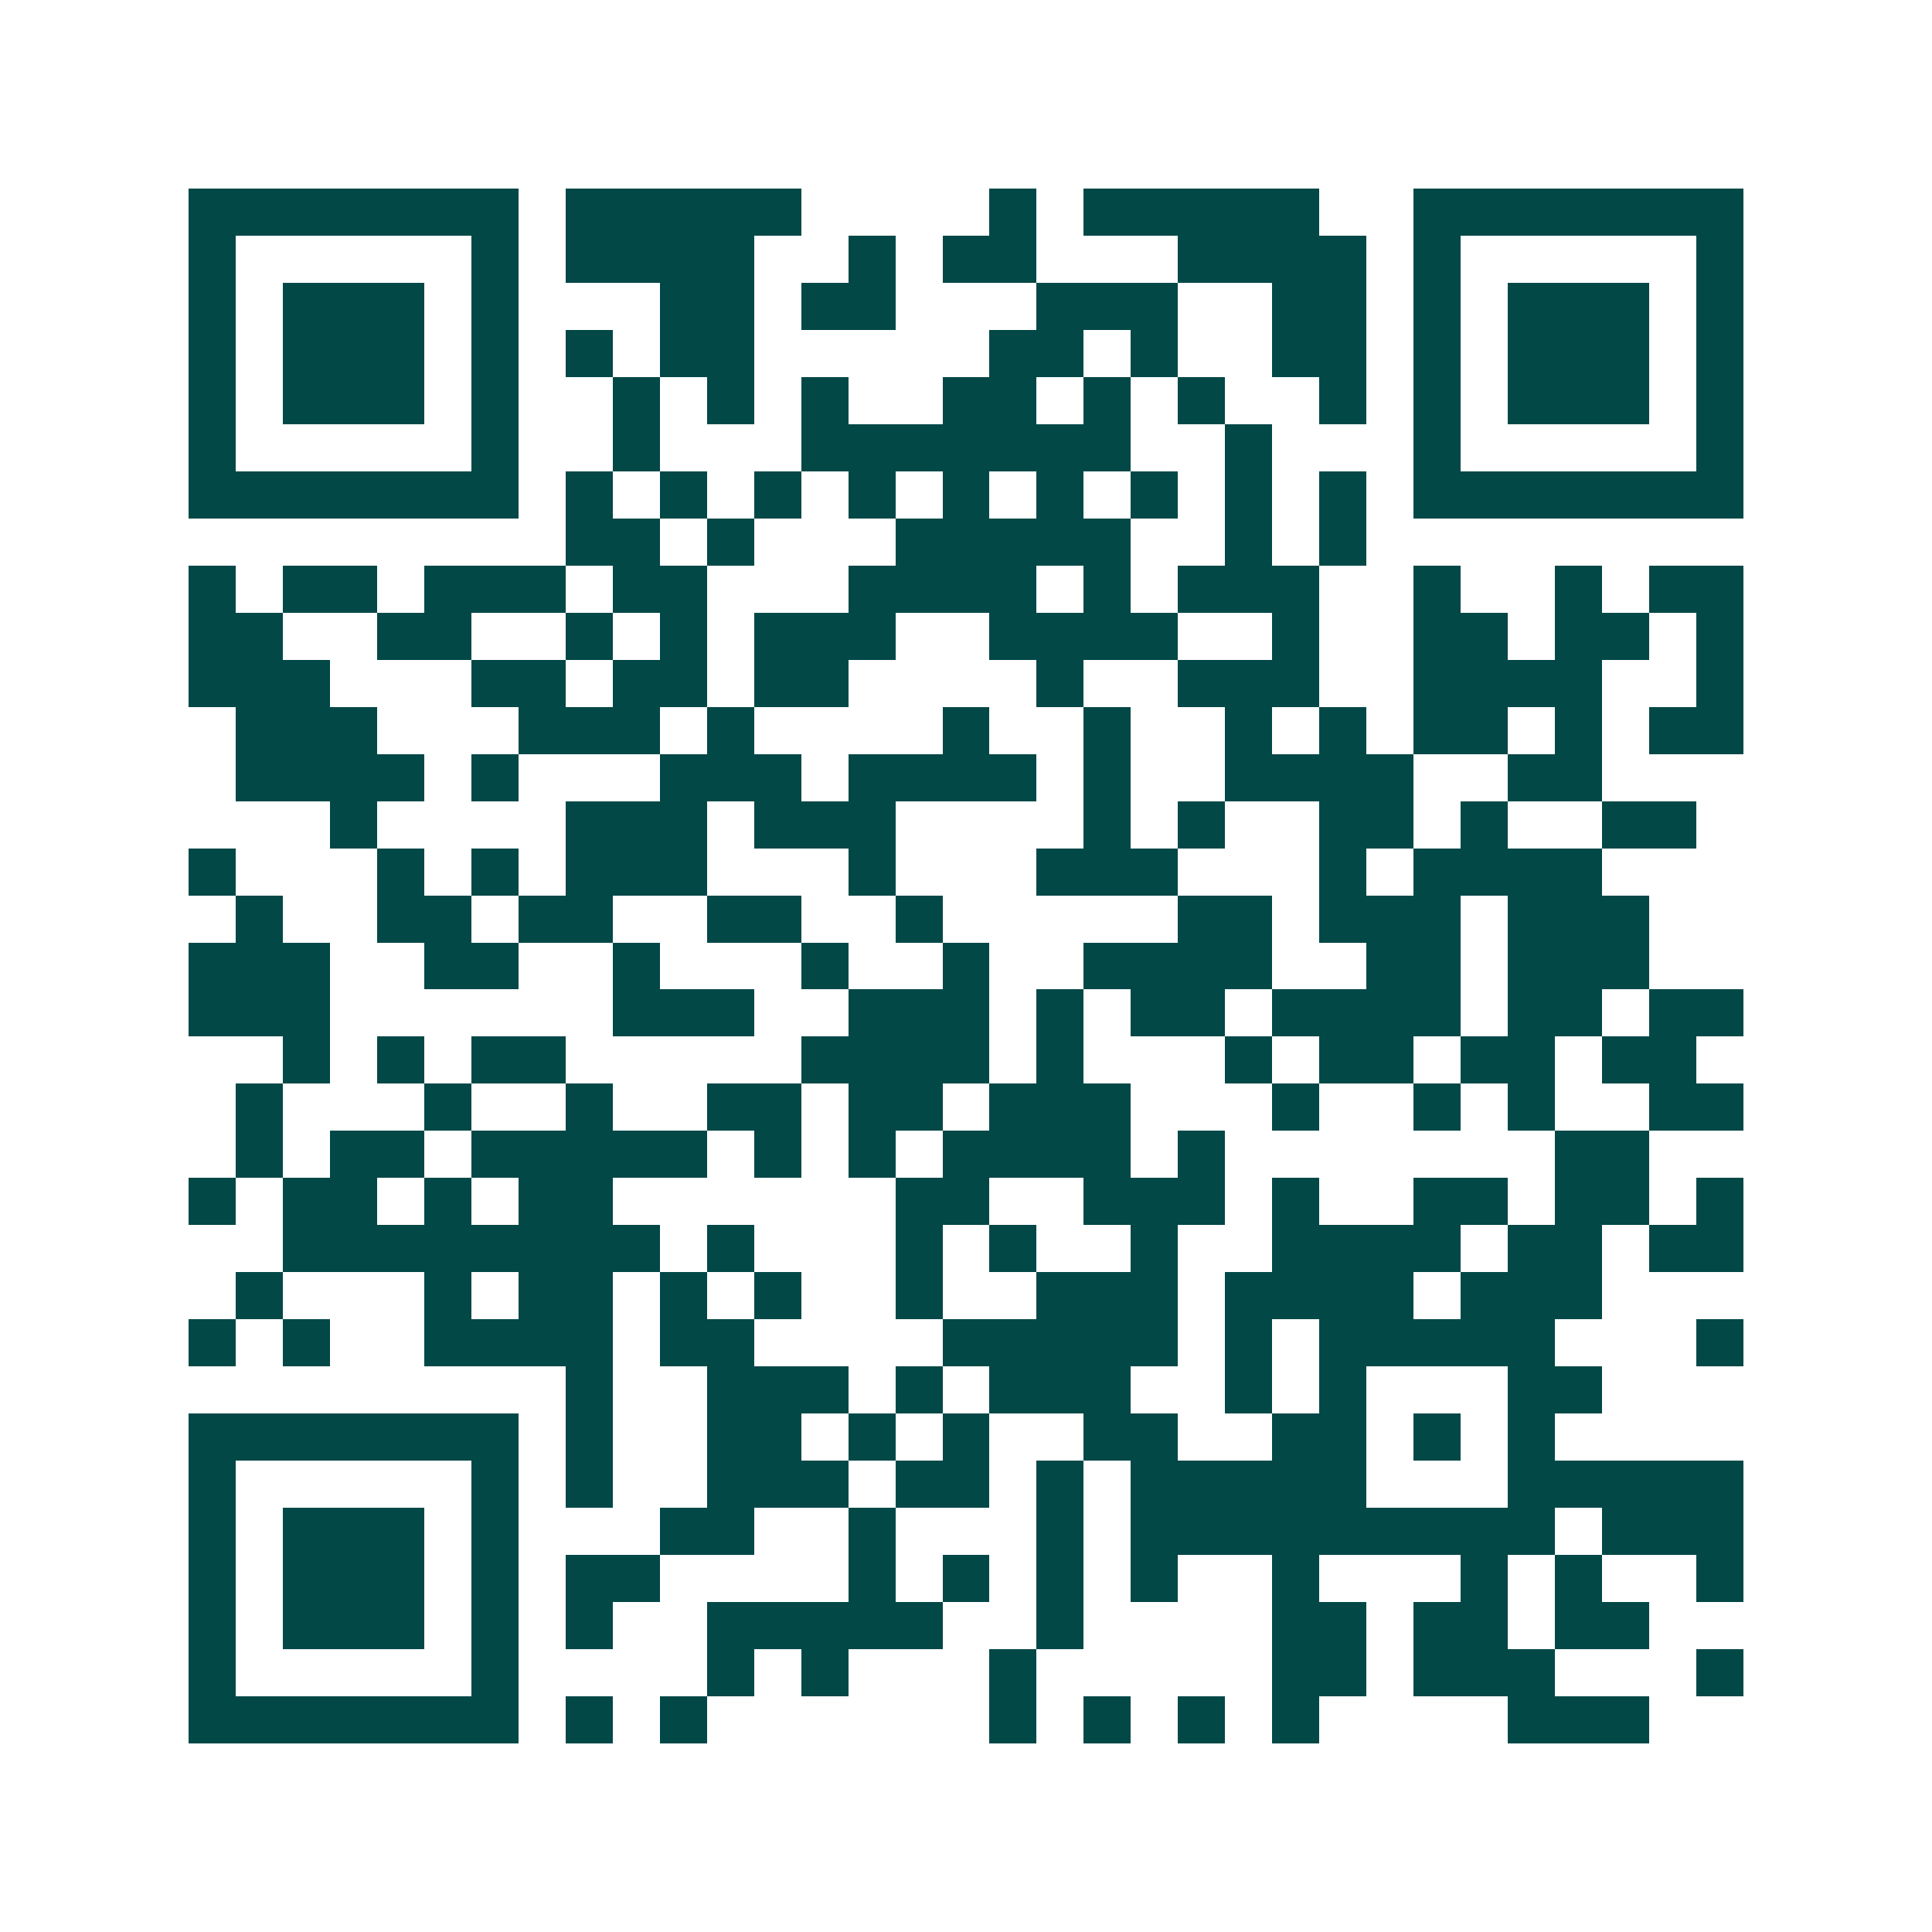 <svg xmlns="http://www.w3.org/2000/svg" width="200" height="200" viewBox="0 0 41 41" shape-rendering="crispEdges"><path fill="#ffffff" d="M0 0h41v41H0z"/><path stroke="#014847" d="M4 4.5h7m1 0h5m4 0h1m1 0h5m2 0h7M4 5.5h1m5 0h1m1 0h4m2 0h1m1 0h2m3 0h4m1 0h1m5 0h1M4 6.5h1m1 0h3m1 0h1m3 0h2m1 0h2m3 0h3m2 0h2m1 0h1m1 0h3m1 0h1M4 7.5h1m1 0h3m1 0h1m1 0h1m1 0h2m5 0h2m1 0h1m2 0h2m1 0h1m1 0h3m1 0h1M4 8.5h1m1 0h3m1 0h1m2 0h1m1 0h1m1 0h1m2 0h2m1 0h1m1 0h1m2 0h1m1 0h1m1 0h3m1 0h1M4 9.5h1m5 0h1m2 0h1m3 0h7m2 0h1m3 0h1m5 0h1M4 10.5h7m1 0h1m1 0h1m1 0h1m1 0h1m1 0h1m1 0h1m1 0h1m1 0h1m1 0h1m1 0h7M12 11.5h2m1 0h1m3 0h5m2 0h1m1 0h1M4 12.5h1m1 0h2m1 0h3m1 0h2m3 0h4m1 0h1m1 0h3m2 0h1m2 0h1m1 0h2M4 13.5h2m2 0h2m2 0h1m1 0h1m1 0h3m2 0h4m2 0h1m2 0h2m1 0h2m1 0h1M4 14.5h3m3 0h2m1 0h2m1 0h2m4 0h1m2 0h3m2 0h4m2 0h1M5 15.5h3m3 0h3m1 0h1m4 0h1m2 0h1m2 0h1m1 0h1m1 0h2m1 0h1m1 0h2M5 16.5h4m1 0h1m3 0h3m1 0h4m1 0h1m2 0h4m2 0h2M7 17.5h1m4 0h3m1 0h3m4 0h1m1 0h1m2 0h2m1 0h1m2 0h2M4 18.5h1m3 0h1m1 0h1m1 0h3m3 0h1m3 0h3m3 0h1m1 0h4M5 19.5h1m2 0h2m1 0h2m2 0h2m2 0h1m5 0h2m1 0h3m1 0h3M4 20.5h3m2 0h2m2 0h1m3 0h1m2 0h1m2 0h4m2 0h2m1 0h3M4 21.5h3m6 0h3m2 0h3m1 0h1m1 0h2m1 0h4m1 0h2m1 0h2M6 22.5h1m1 0h1m1 0h2m5 0h4m1 0h1m3 0h1m1 0h2m1 0h2m1 0h2M5 23.5h1m3 0h1m2 0h1m2 0h2m1 0h2m1 0h3m3 0h1m2 0h1m1 0h1m2 0h2M5 24.5h1m1 0h2m1 0h5m1 0h1m1 0h1m1 0h4m1 0h1m7 0h2M4 25.5h1m1 0h2m1 0h1m1 0h2m6 0h2m2 0h3m1 0h1m2 0h2m1 0h2m1 0h1M6 26.5h8m1 0h1m3 0h1m1 0h1m2 0h1m2 0h4m1 0h2m1 0h2M5 27.5h1m3 0h1m1 0h2m1 0h1m1 0h1m2 0h1m2 0h3m1 0h4m1 0h3M4 28.5h1m1 0h1m2 0h4m1 0h2m4 0h5m1 0h1m1 0h5m3 0h1M12 29.5h1m2 0h3m1 0h1m1 0h3m2 0h1m1 0h1m3 0h2M4 30.5h7m1 0h1m2 0h2m1 0h1m1 0h1m2 0h2m2 0h2m1 0h1m1 0h1M4 31.5h1m5 0h1m1 0h1m2 0h3m1 0h2m1 0h1m1 0h5m3 0h5M4 32.5h1m1 0h3m1 0h1m3 0h2m2 0h1m3 0h1m1 0h9m1 0h3M4 33.5h1m1 0h3m1 0h1m1 0h2m4 0h1m1 0h1m1 0h1m1 0h1m2 0h1m3 0h1m1 0h1m2 0h1M4 34.5h1m1 0h3m1 0h1m1 0h1m2 0h5m2 0h1m4 0h2m1 0h2m1 0h2M4 35.5h1m5 0h1m4 0h1m1 0h1m3 0h1m5 0h2m1 0h3m3 0h1M4 36.5h7m1 0h1m1 0h1m6 0h1m1 0h1m1 0h1m1 0h1m4 0h3"/></svg>
